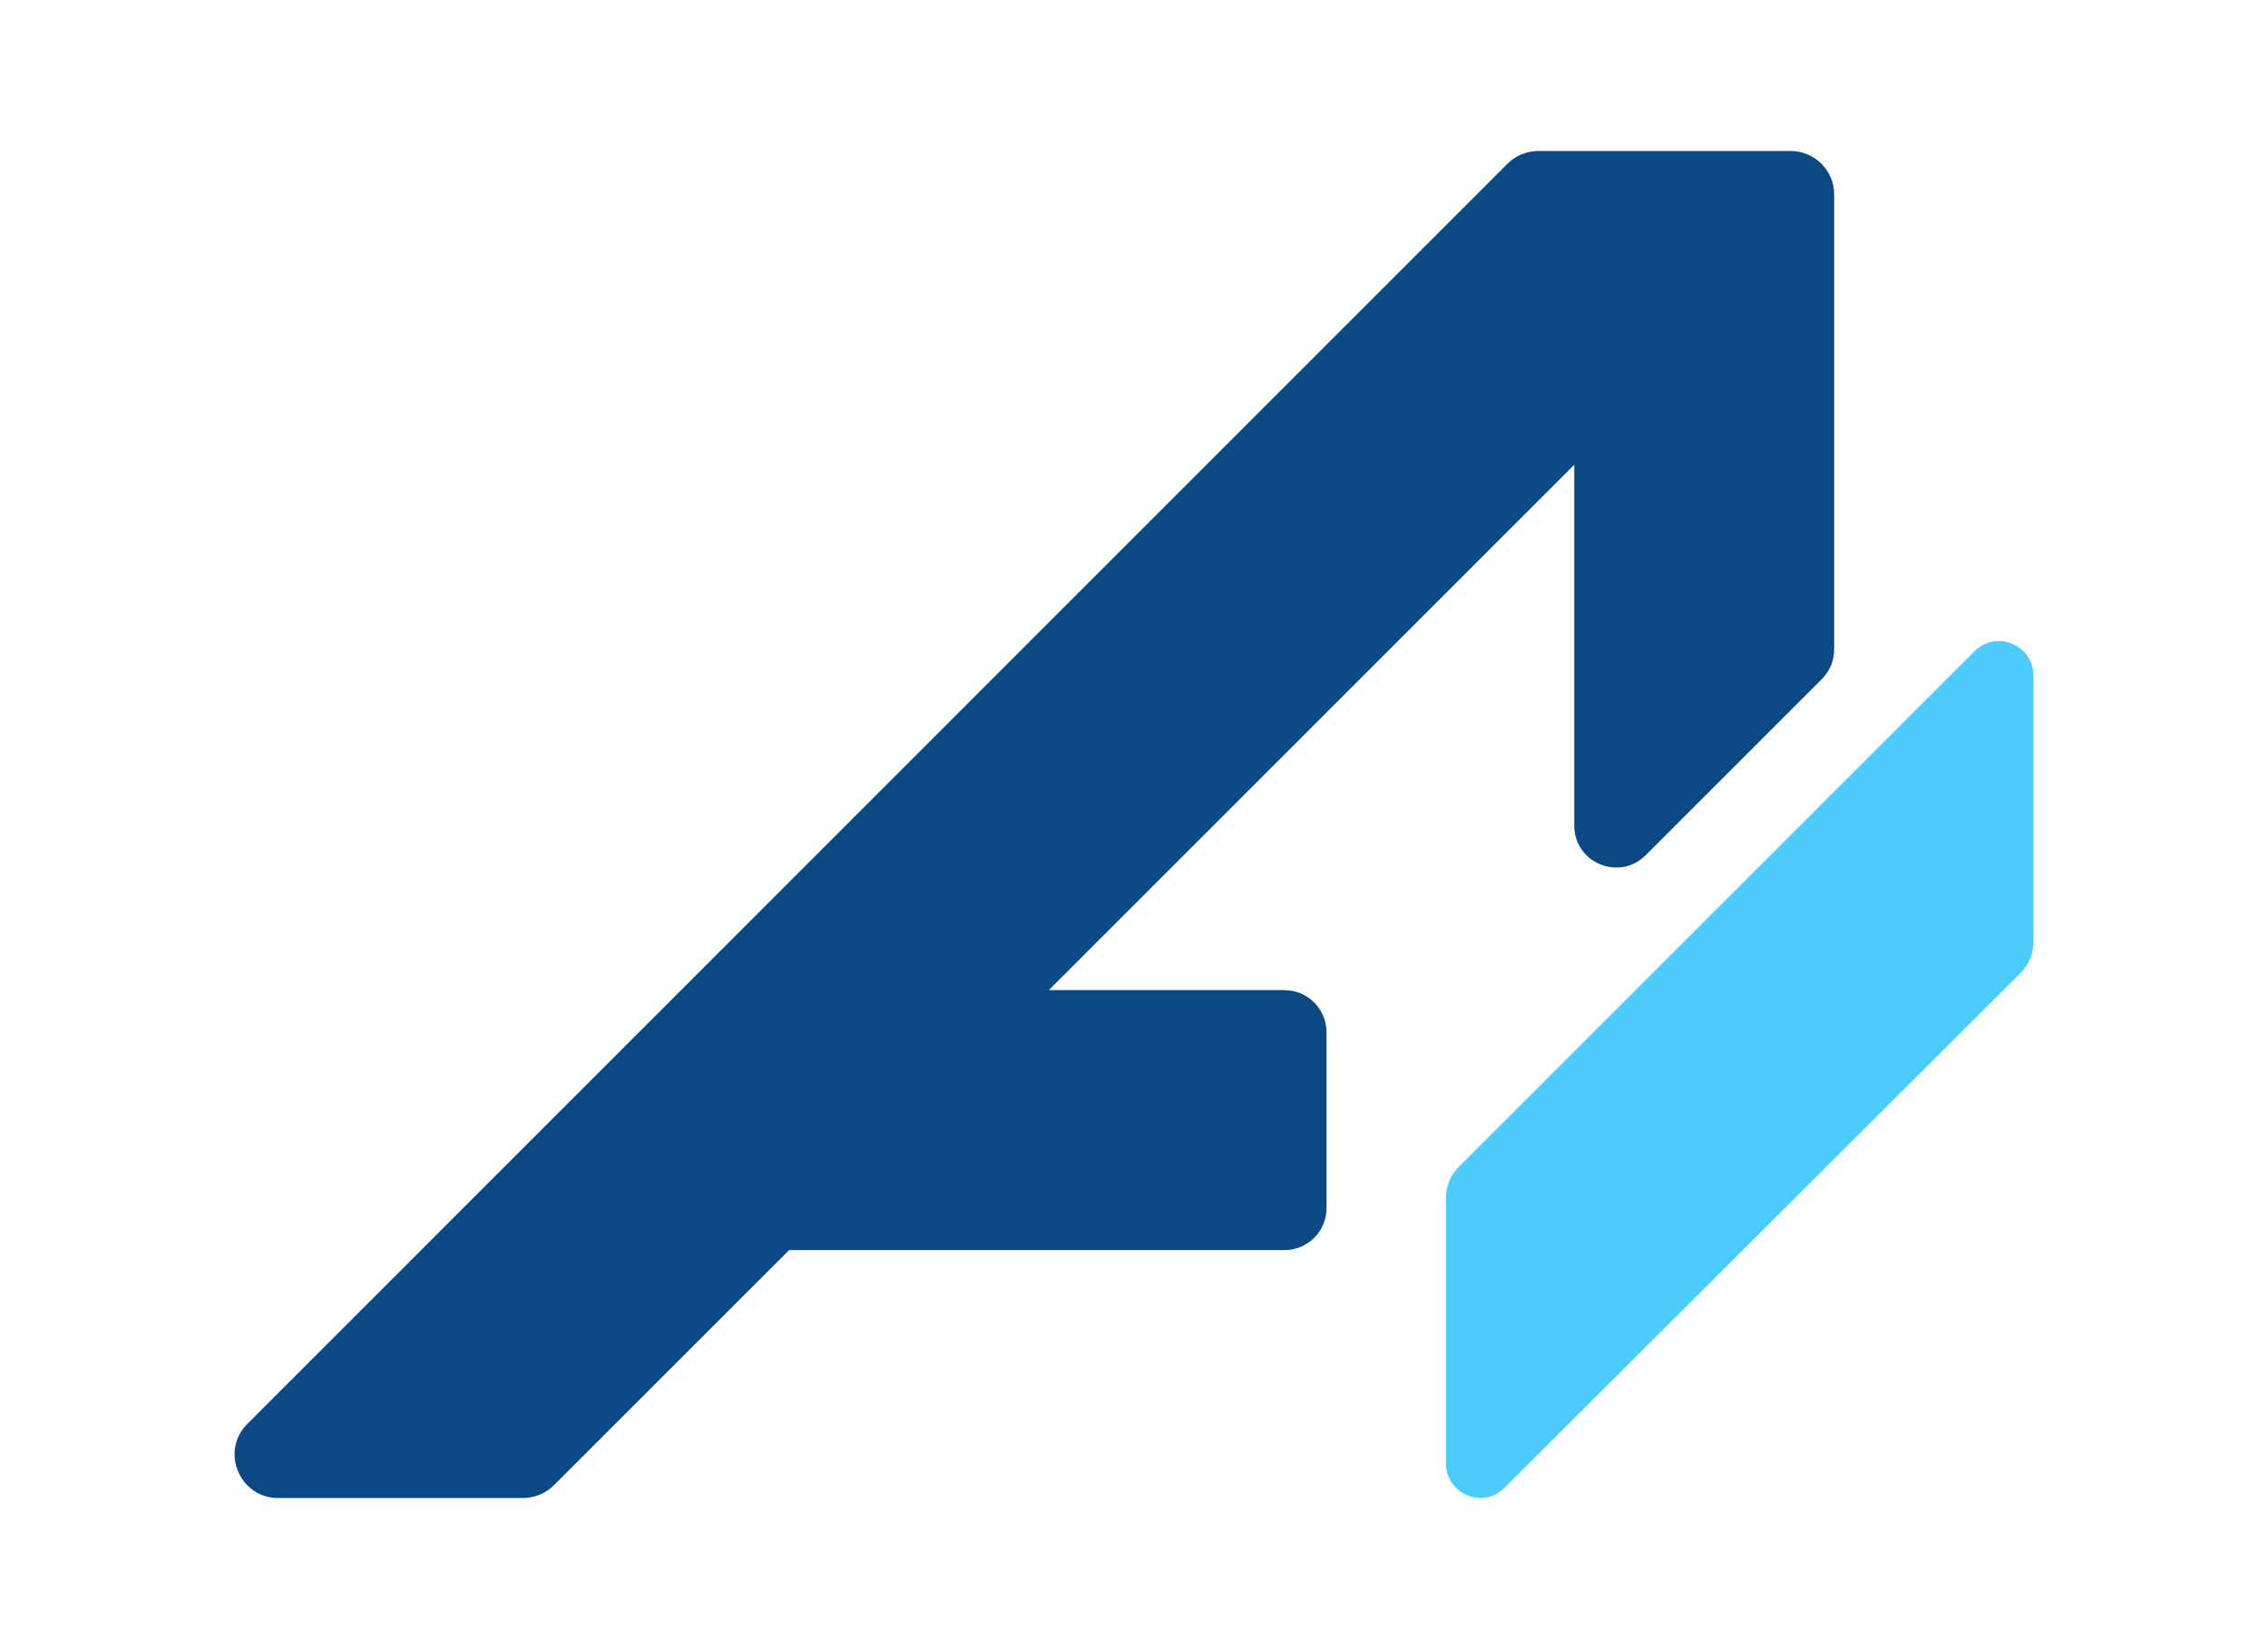 <?xml version="1.0" encoding="UTF-8"?>
<svg id="Layer_1" xmlns="http://www.w3.org/2000/svg" viewBox="0 0 162.8 118.38">
  <path fill="#4ccbfc" stroke-width="0" d="M141.74,46.75l-37.05,37.05c-.57.57-.89,1.34-.89,2.15v19.13c0,2.19,2.64,3.28,4.19,1.74l37.08-37c.57-.57.89-1.35.89-2.15v-19.17c0-2.2-2.66-3.3-4.22-1.75Z"/>
  <path fill="#0c4884" stroke-width="0" d="M92.19,71.08h-16.9l37.71-37.71v25.9c0,2.68,3.24,4.02,5.13,2.13l12.65-12.65c.56-.56.88-1.33.88-2.13V13.96c0-1.72-1.4-3.12-3.12-3.12h-18.12c-.83,0-1.62.33-2.21.91L17.76,102.22c-1.97,1.97-.57,5.33,2.21,5.33h17.57c.83,0,1.62-.33,2.21-.91l16.89-16.89h35.56c1.67,0,3.02-1.35,3.02-3.02v-12.62c0-1.67-1.35-3.02-3.02-3.02Z"/>
</svg>
